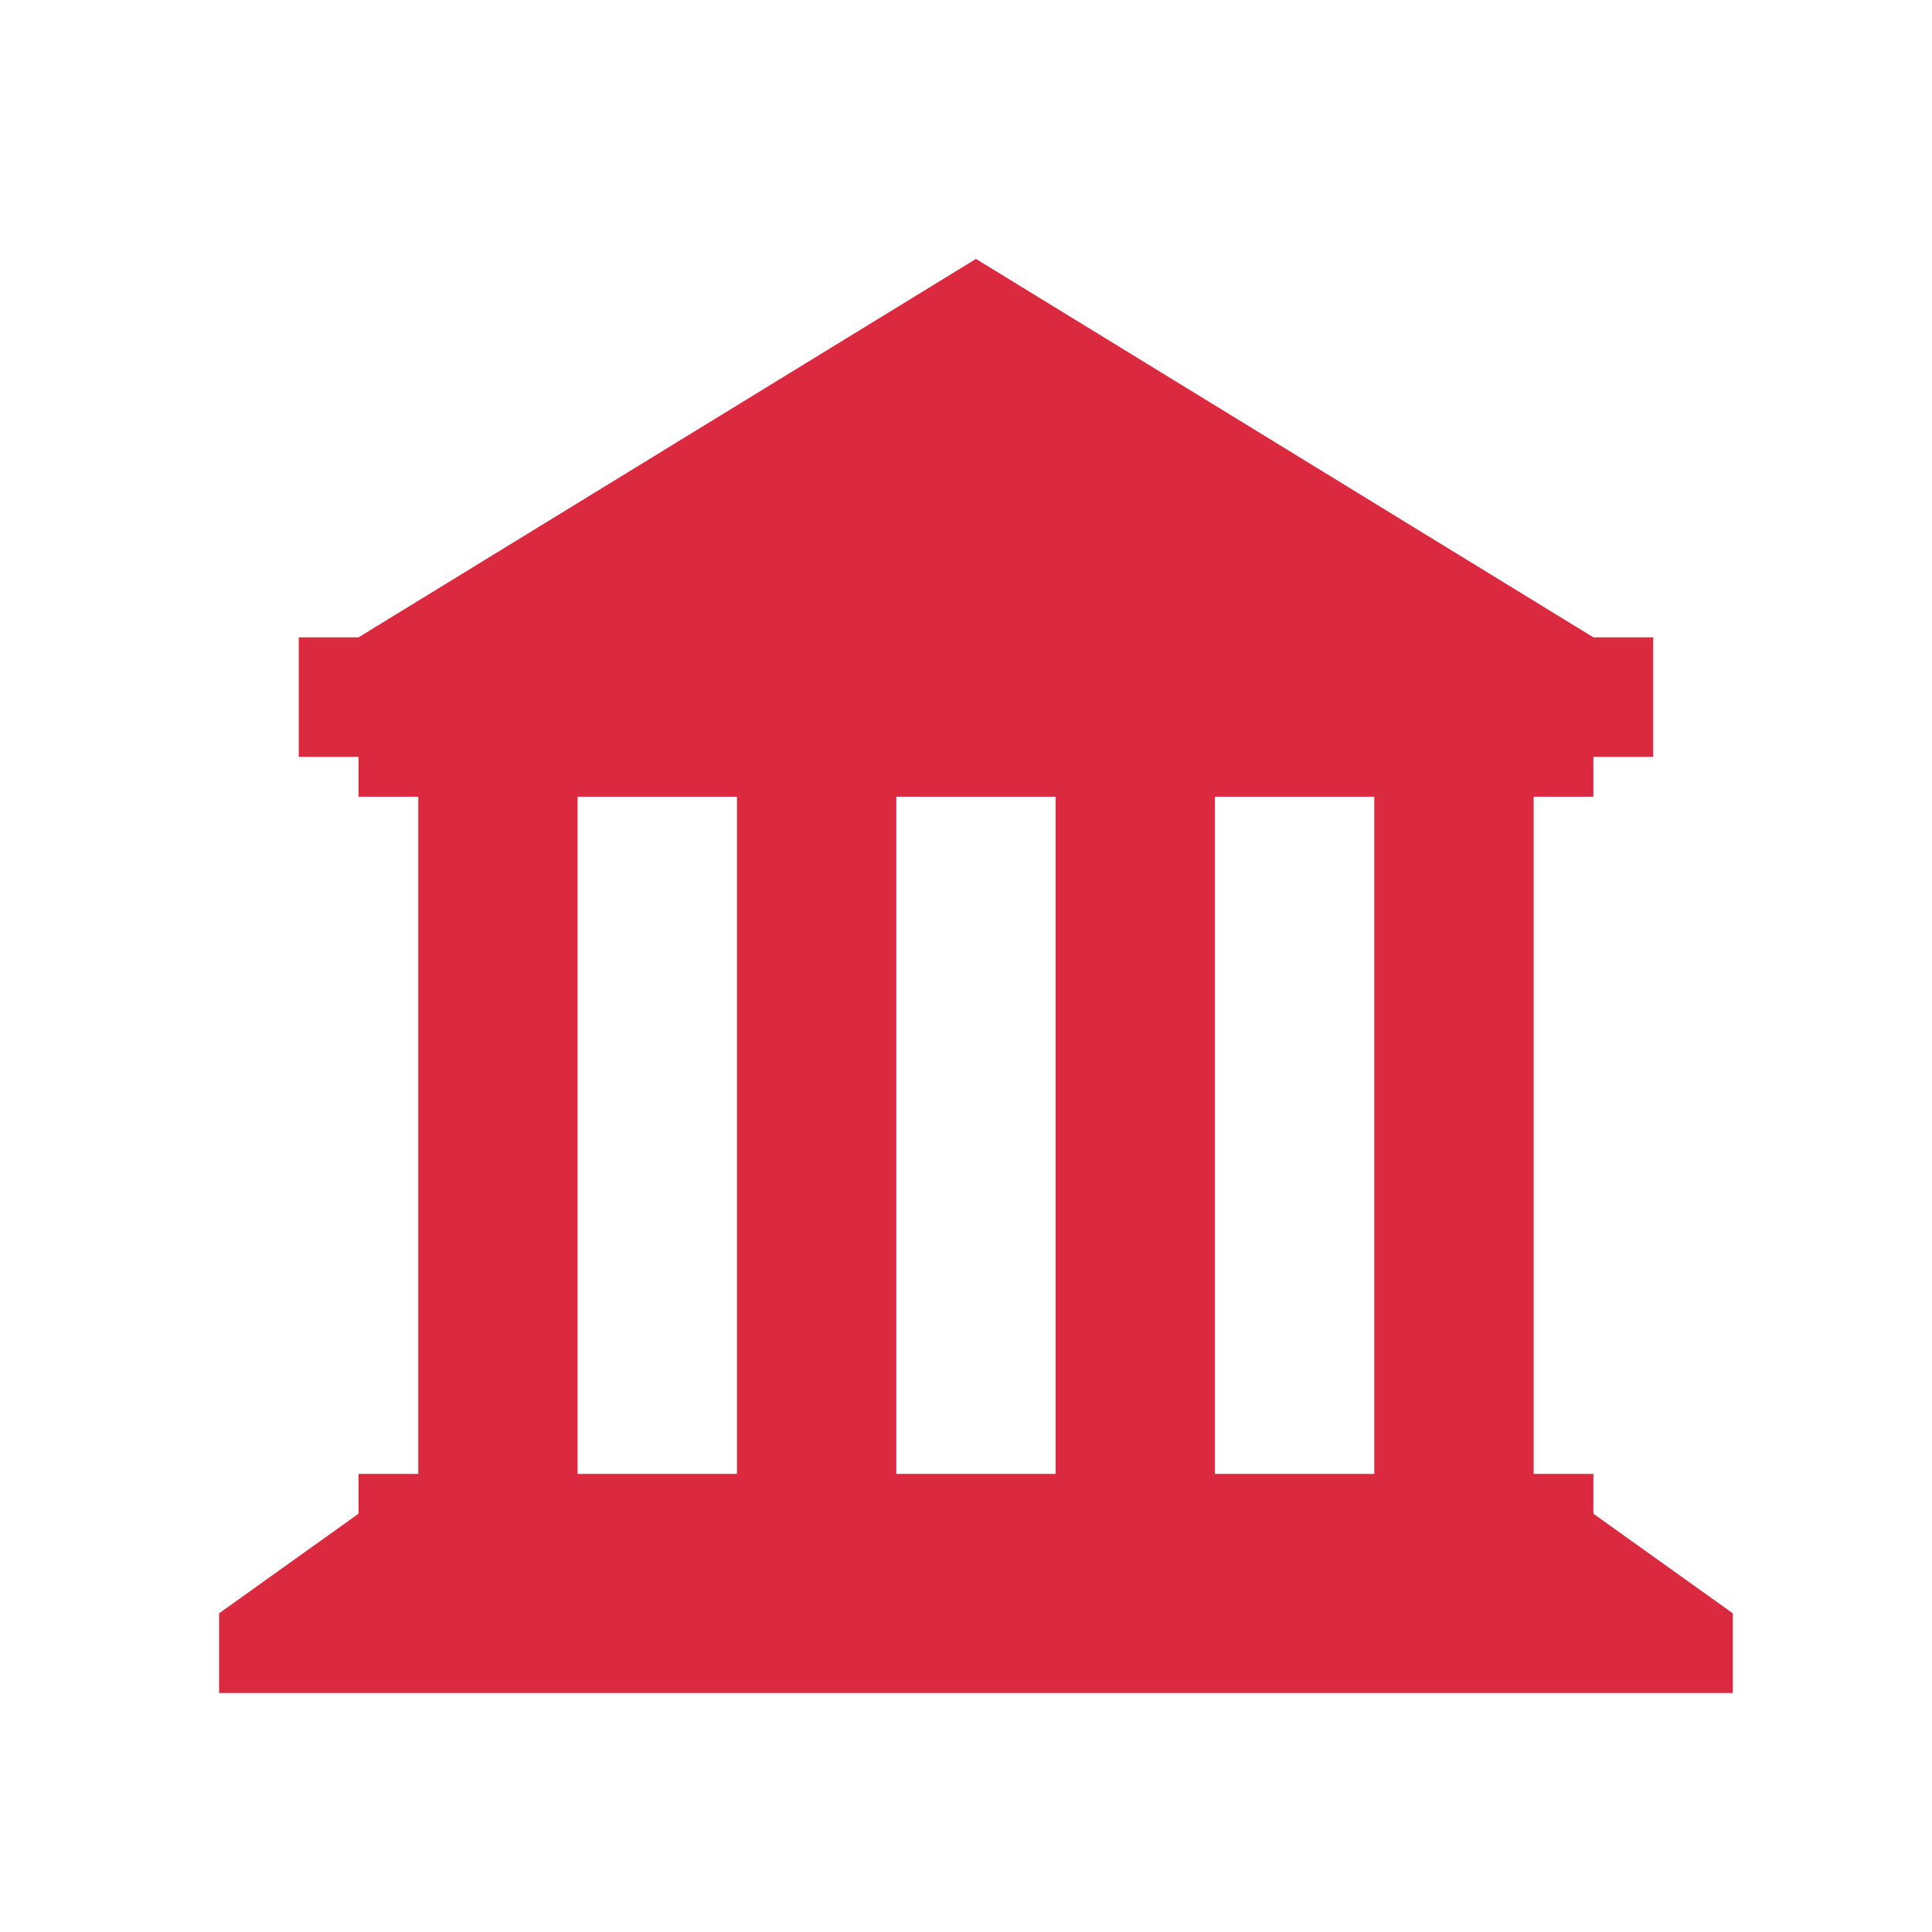 <svg xmlns="http://www.w3.org/2000/svg" xml:space="preserve" overflow="hidden" viewBox="0 0 97 97"><path fill="#DB293F" d="M80 76v-2h-3V40h3v-2h3v-6h-3L49 13 18 32h-3v6h3v2h3v34h-3v2l-7 5v4h76v-4l-7-5Zm-43-2h-8V40h8v34Zm16 0h-8V40h8v34Zm16 0h-8V40h8v34Z"/></svg>